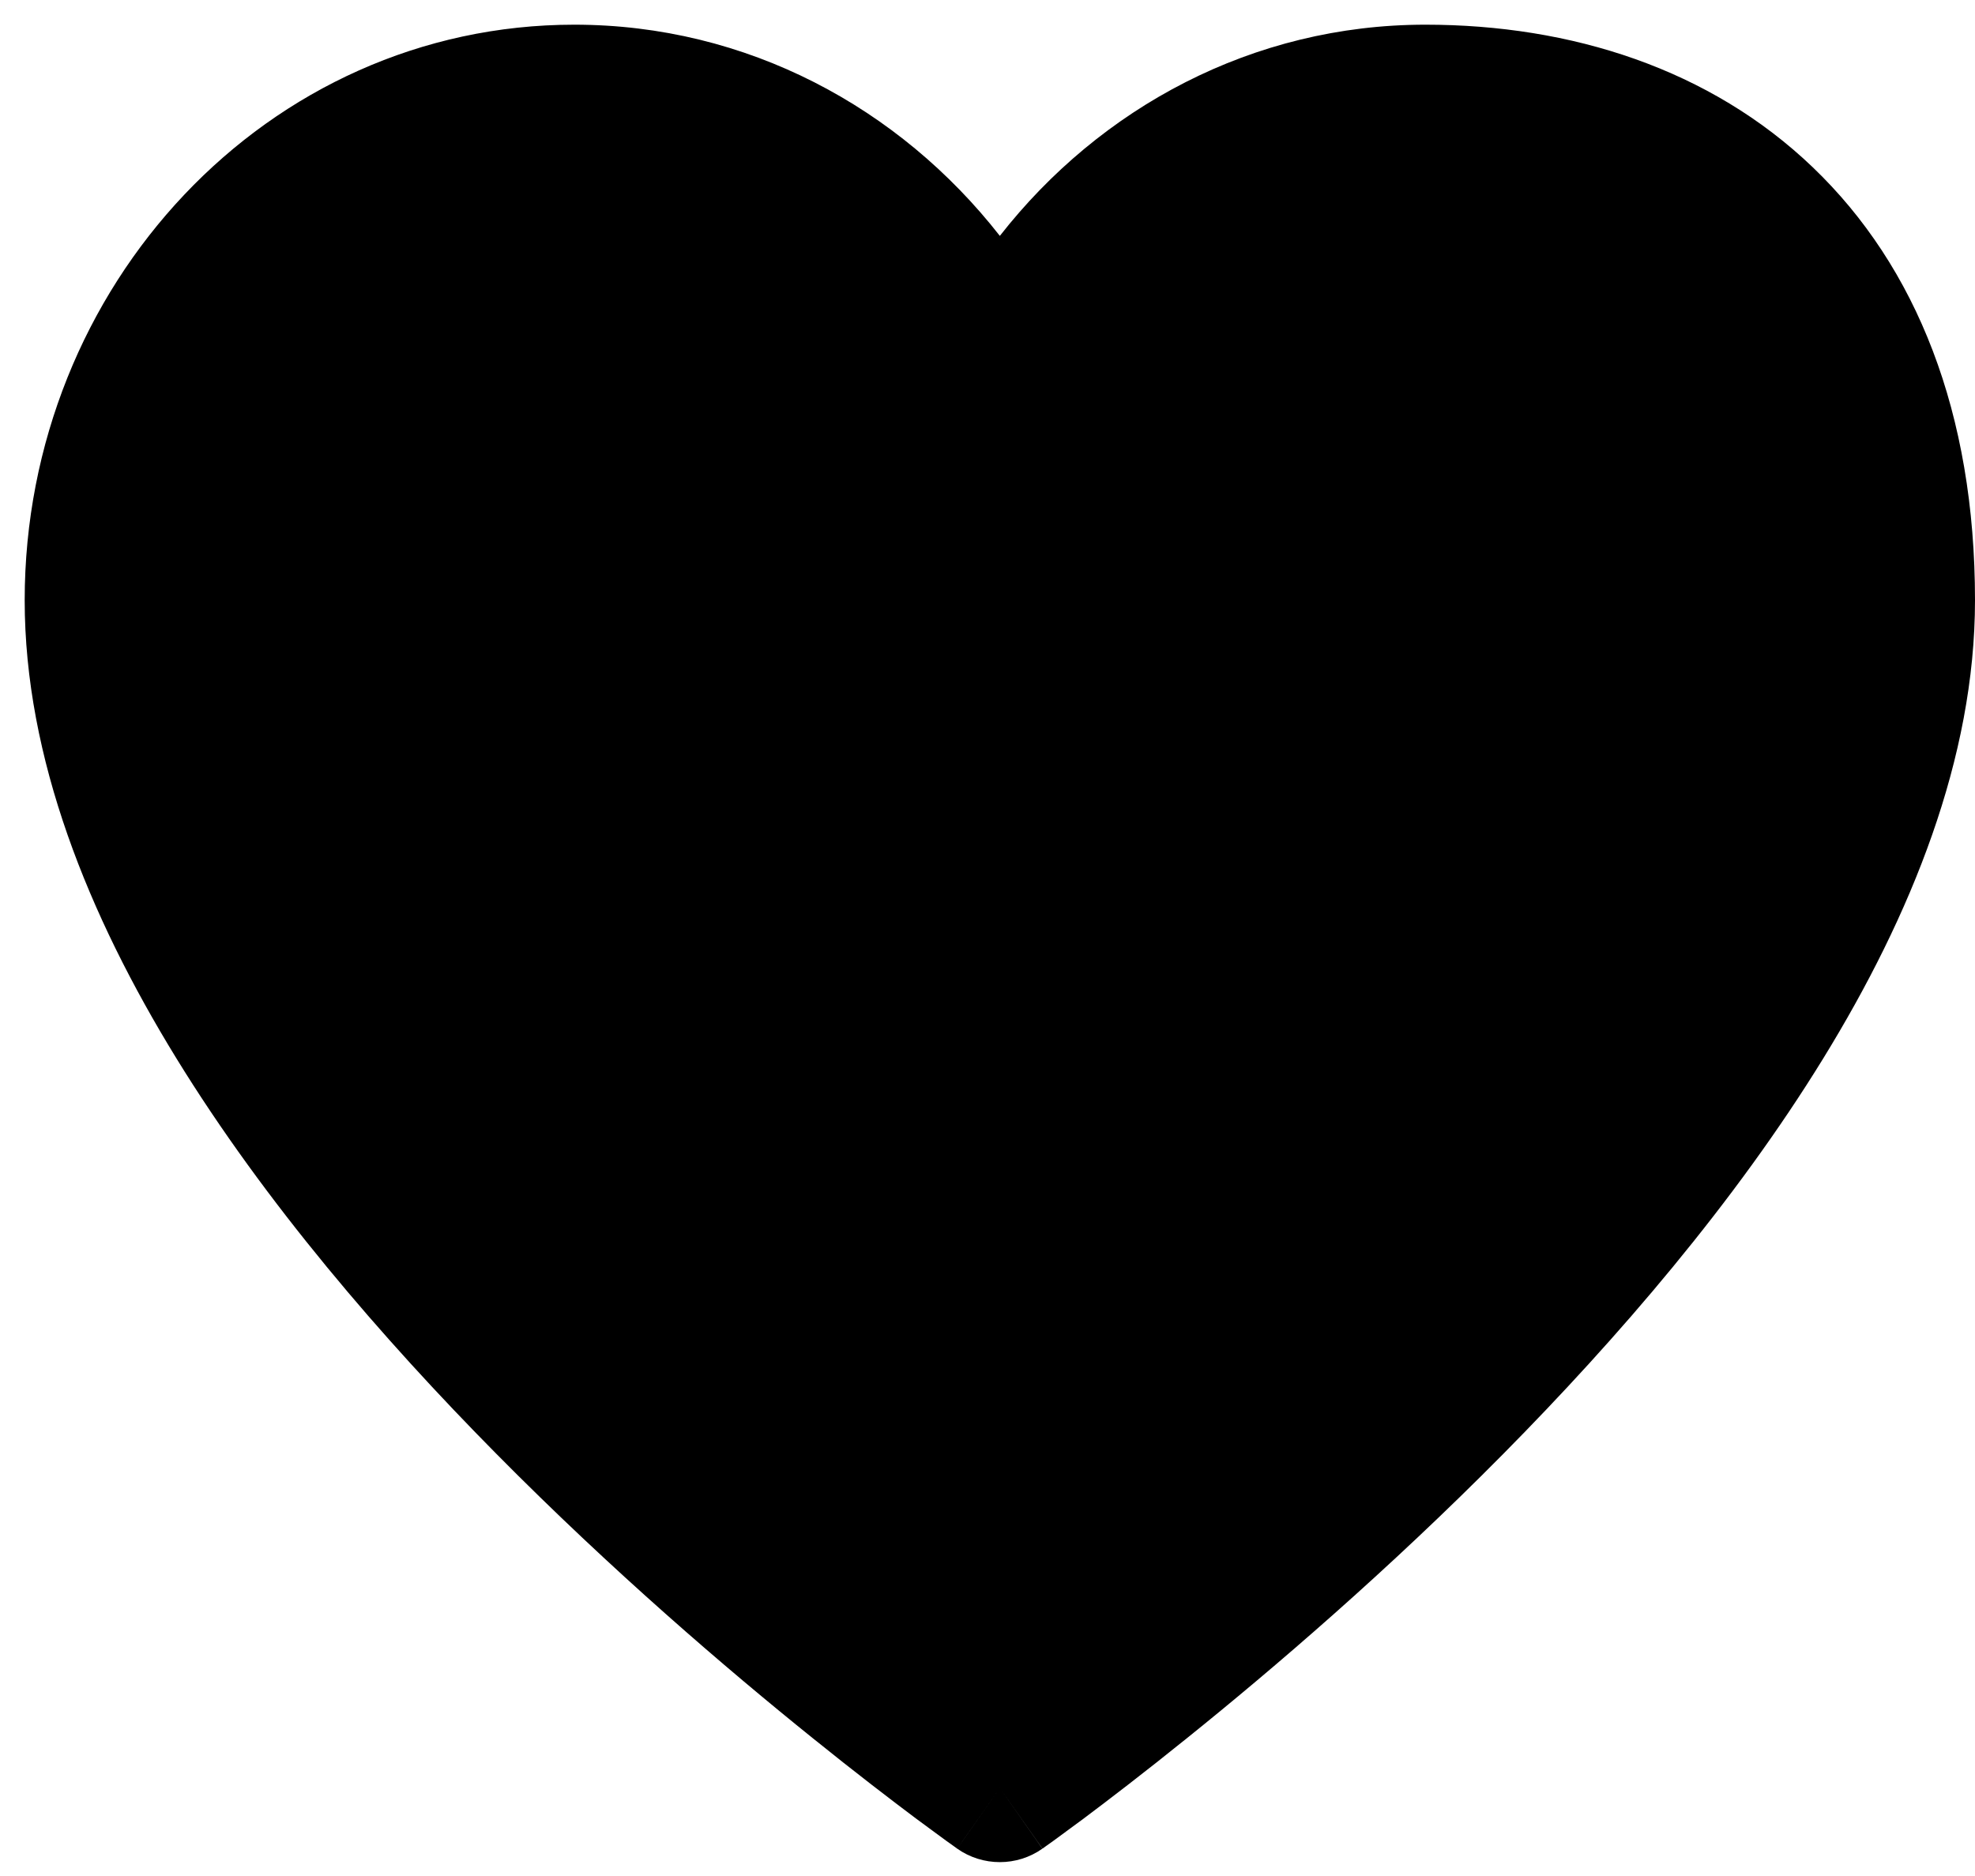 <?xml version="1.0" encoding="UTF-8"?> <svg xmlns="http://www.w3.org/2000/svg" width="20" height="19" viewBox="0 0 20 19" fill="none"><path d="M5.816 1C3.157 1 1 3.275 1 6.079C1 11.693 10.125 18.109 10.125 18.109C10.125 18.109 19.25 11.693 19.25 6.079C19.25 2.604 17.093 1 14.434 1C12.548 1 10.916 2.143 10.125 3.808C9.334 2.143 7.702 1 5.816 1Z" fill="black"></path><path fill-rule="evenodd" clip-rule="evenodd" d="M0.25 6.079C0.25 2.898 2.705 0.25 5.816 0.25C7.564 0.25 9.11 1.091 10.125 2.389C11.14 1.091 12.686 0.25 14.434 0.25C15.911 0.25 17.317 0.697 18.358 1.695C19.407 2.7 20 4.182 20 6.079C20 7.678 19.354 9.271 18.463 10.72C17.567 12.178 16.384 13.551 15.221 14.727C14.055 15.906 12.892 16.902 12.021 17.603C11.586 17.954 11.222 18.232 10.966 18.424C10.838 18.519 10.737 18.593 10.667 18.644C10.632 18.669 10.605 18.688 10.587 18.701L10.565 18.717L10.559 18.721L10.557 18.722C10.557 18.722 10.556 18.723 10.125 18.109C9.694 18.723 9.693 18.723 9.693 18.723L9.691 18.721L9.685 18.717L9.663 18.701C9.645 18.688 9.618 18.669 9.583 18.644C9.513 18.593 9.412 18.519 9.284 18.424C9.028 18.232 8.664 17.954 8.229 17.603C7.358 16.902 6.195 15.906 5.029 14.727C3.866 13.551 2.683 12.178 1.787 10.72C0.896 9.271 0.25 7.678 0.25 6.079ZM10.125 18.109L9.693 18.723C9.952 18.905 10.298 18.905 10.556 18.723L10.125 18.109ZM10.125 17.179C10.364 17 10.692 16.748 11.08 16.435C11.921 15.758 13.039 14.799 14.154 13.672C15.272 12.542 16.371 11.259 17.185 9.935C18.005 8.602 18.5 7.288 18.5 6.079C18.5 4.502 18.015 3.444 17.32 2.778C16.619 2.105 15.617 1.75 14.434 1.75C12.865 1.75 11.481 2.701 10.802 4.13C10.678 4.391 10.415 4.558 10.125 4.558C9.835 4.558 9.572 4.391 9.448 4.13C8.769 2.701 7.385 1.75 5.816 1.75C3.608 1.75 1.75 3.651 1.75 6.079C1.75 7.288 2.245 8.602 3.065 9.935C3.879 11.259 4.978 12.542 6.096 13.672C7.211 14.799 8.329 15.758 9.17 16.435C9.558 16.748 9.886 17 10.125 17.179Z" fill="black"></path></svg> 